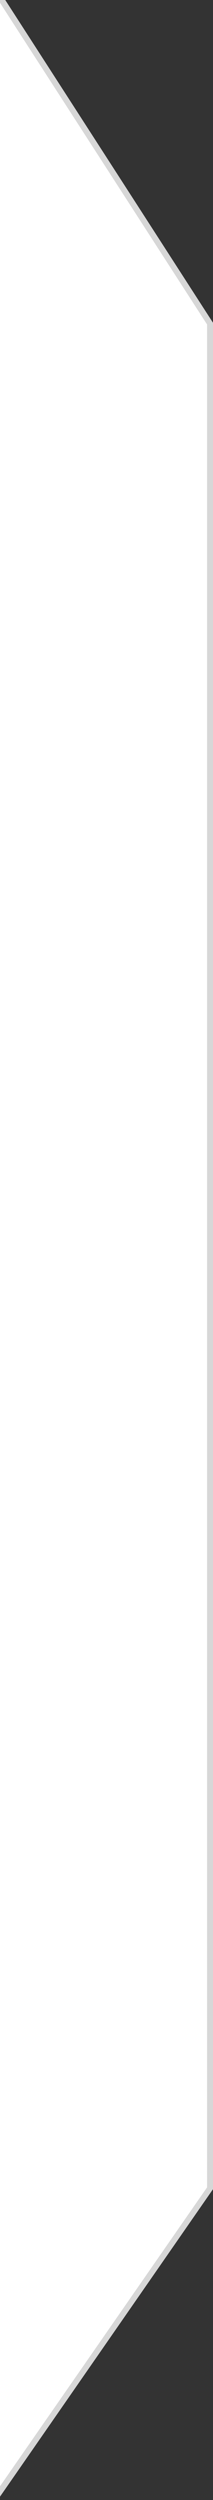 <svg width="36" height="421" viewBox="0 0 36 421" fill="none" xmlns="http://www.w3.org/2000/svg">
<rect x="0" y="0" width="36" height="421" fill="#333333" stroke="none"/>
<g clip-path="url(#clip0_2006_210)">
<path d="M-1 421V-2L35.5 54.5V368.5L-1 421Z" fill="white" stroke="#D7D7D7"/>
</g>
<defs>
<clipPath id="clip0_2006_210">
<rect width="36" height="421" fill="white"/>
</clipPath>
</defs>
</svg>
